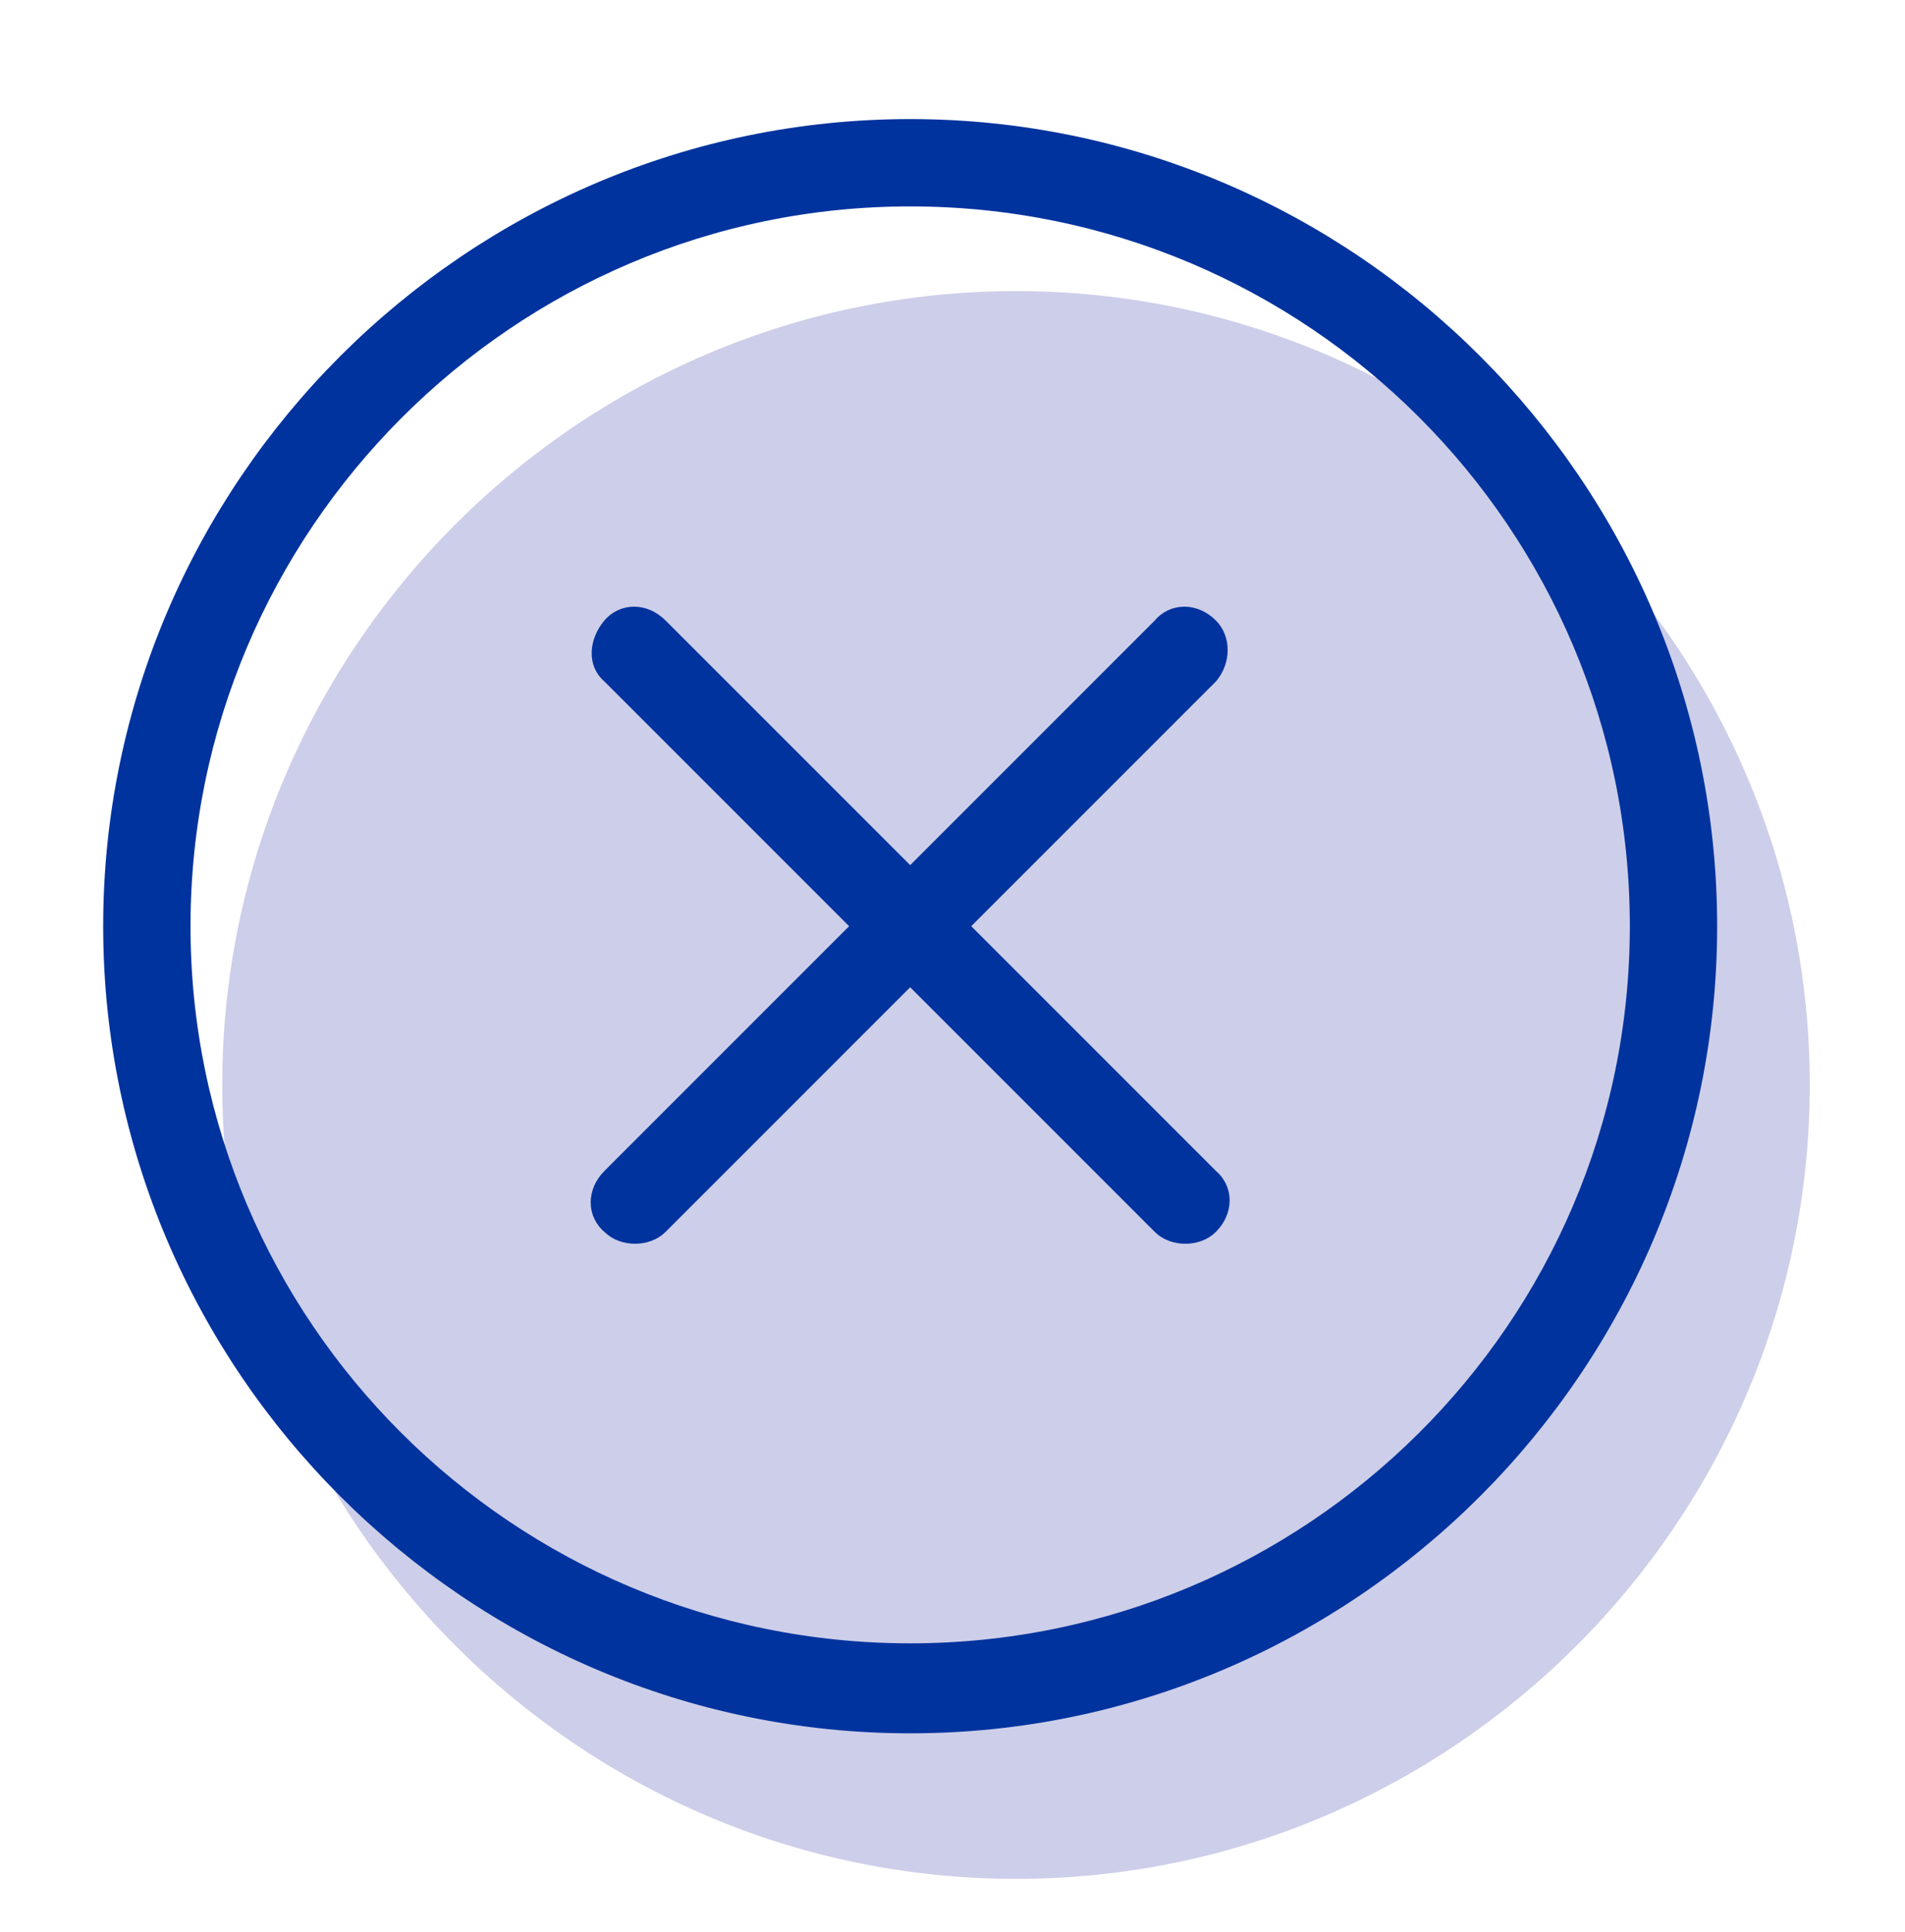 <?xml version="1.0" encoding="utf-8"?>
<!-- Generator: Adobe Illustrator 24.0.0, SVG Export Plug-In . SVG Version: 6.00 Build 0)  -->
<svg version="1.1" id="Capa_1" xmlns="http://www.w3.org/2000/svg" xmlns:xlink="http://www.w3.org/1999/xlink" x="0px" y="0px"
	 viewBox="0 0 72 73" style="enable-background:new 0 0 72 73;" xml:space="preserve">
<style type="text/css">
	.st0{fill:#CDCEE9;}
	.st1{fill:#00339E;stroke:#00339E;stroke-miterlimit:10;}
</style>
<g>
	<g>
		<g>
			<path class="st0" d="M38.4,11c-16.5,0-30,13.5-30,30s13.5,30,30,30s30-13.5,30-30S54.9,11,38.4,11z"/>
		</g>
	</g>
</g>
<g>
	<g>
		<path class="st1" d="M34.4,5c-16.5,0-30,13.5-30,30s13.5,30,30,30s30-13.5,30-30S50.9,5,34.4,5z M34.4,62.6
			C19.1,62.6,6.7,50.2,6.7,35S19.1,7.3,34.4,7.3S62.1,19.7,62.1,35S49.6,62.6,34.4,62.6z"/>
	</g>
	<g>
		<path class="st1" d="M45.6,23.8c-0.5-0.5-1.2-0.5-1.6,0l-9.6,9.6l-9.6-9.6c-0.5-0.5-1.2-0.5-1.6,0s-0.5,1.2,0,1.6l9.6,9.6
			l-9.6,9.6c-0.5,0.5-0.5,1.2,0,1.6c0.2,0.2,0.5,0.3,0.8,0.3s0.6-0.1,0.8-0.3l9.6-9.6l9.6,9.6c0.2,0.2,0.5,0.3,0.8,0.3
			s0.6-0.1,0.8-0.3c0.5-0.5,0.5-1.2,0-1.6L36,35l9.6-9.6C46,24.9,46,24.2,45.6,23.8z"/>
	</g>
</g>
</svg>
